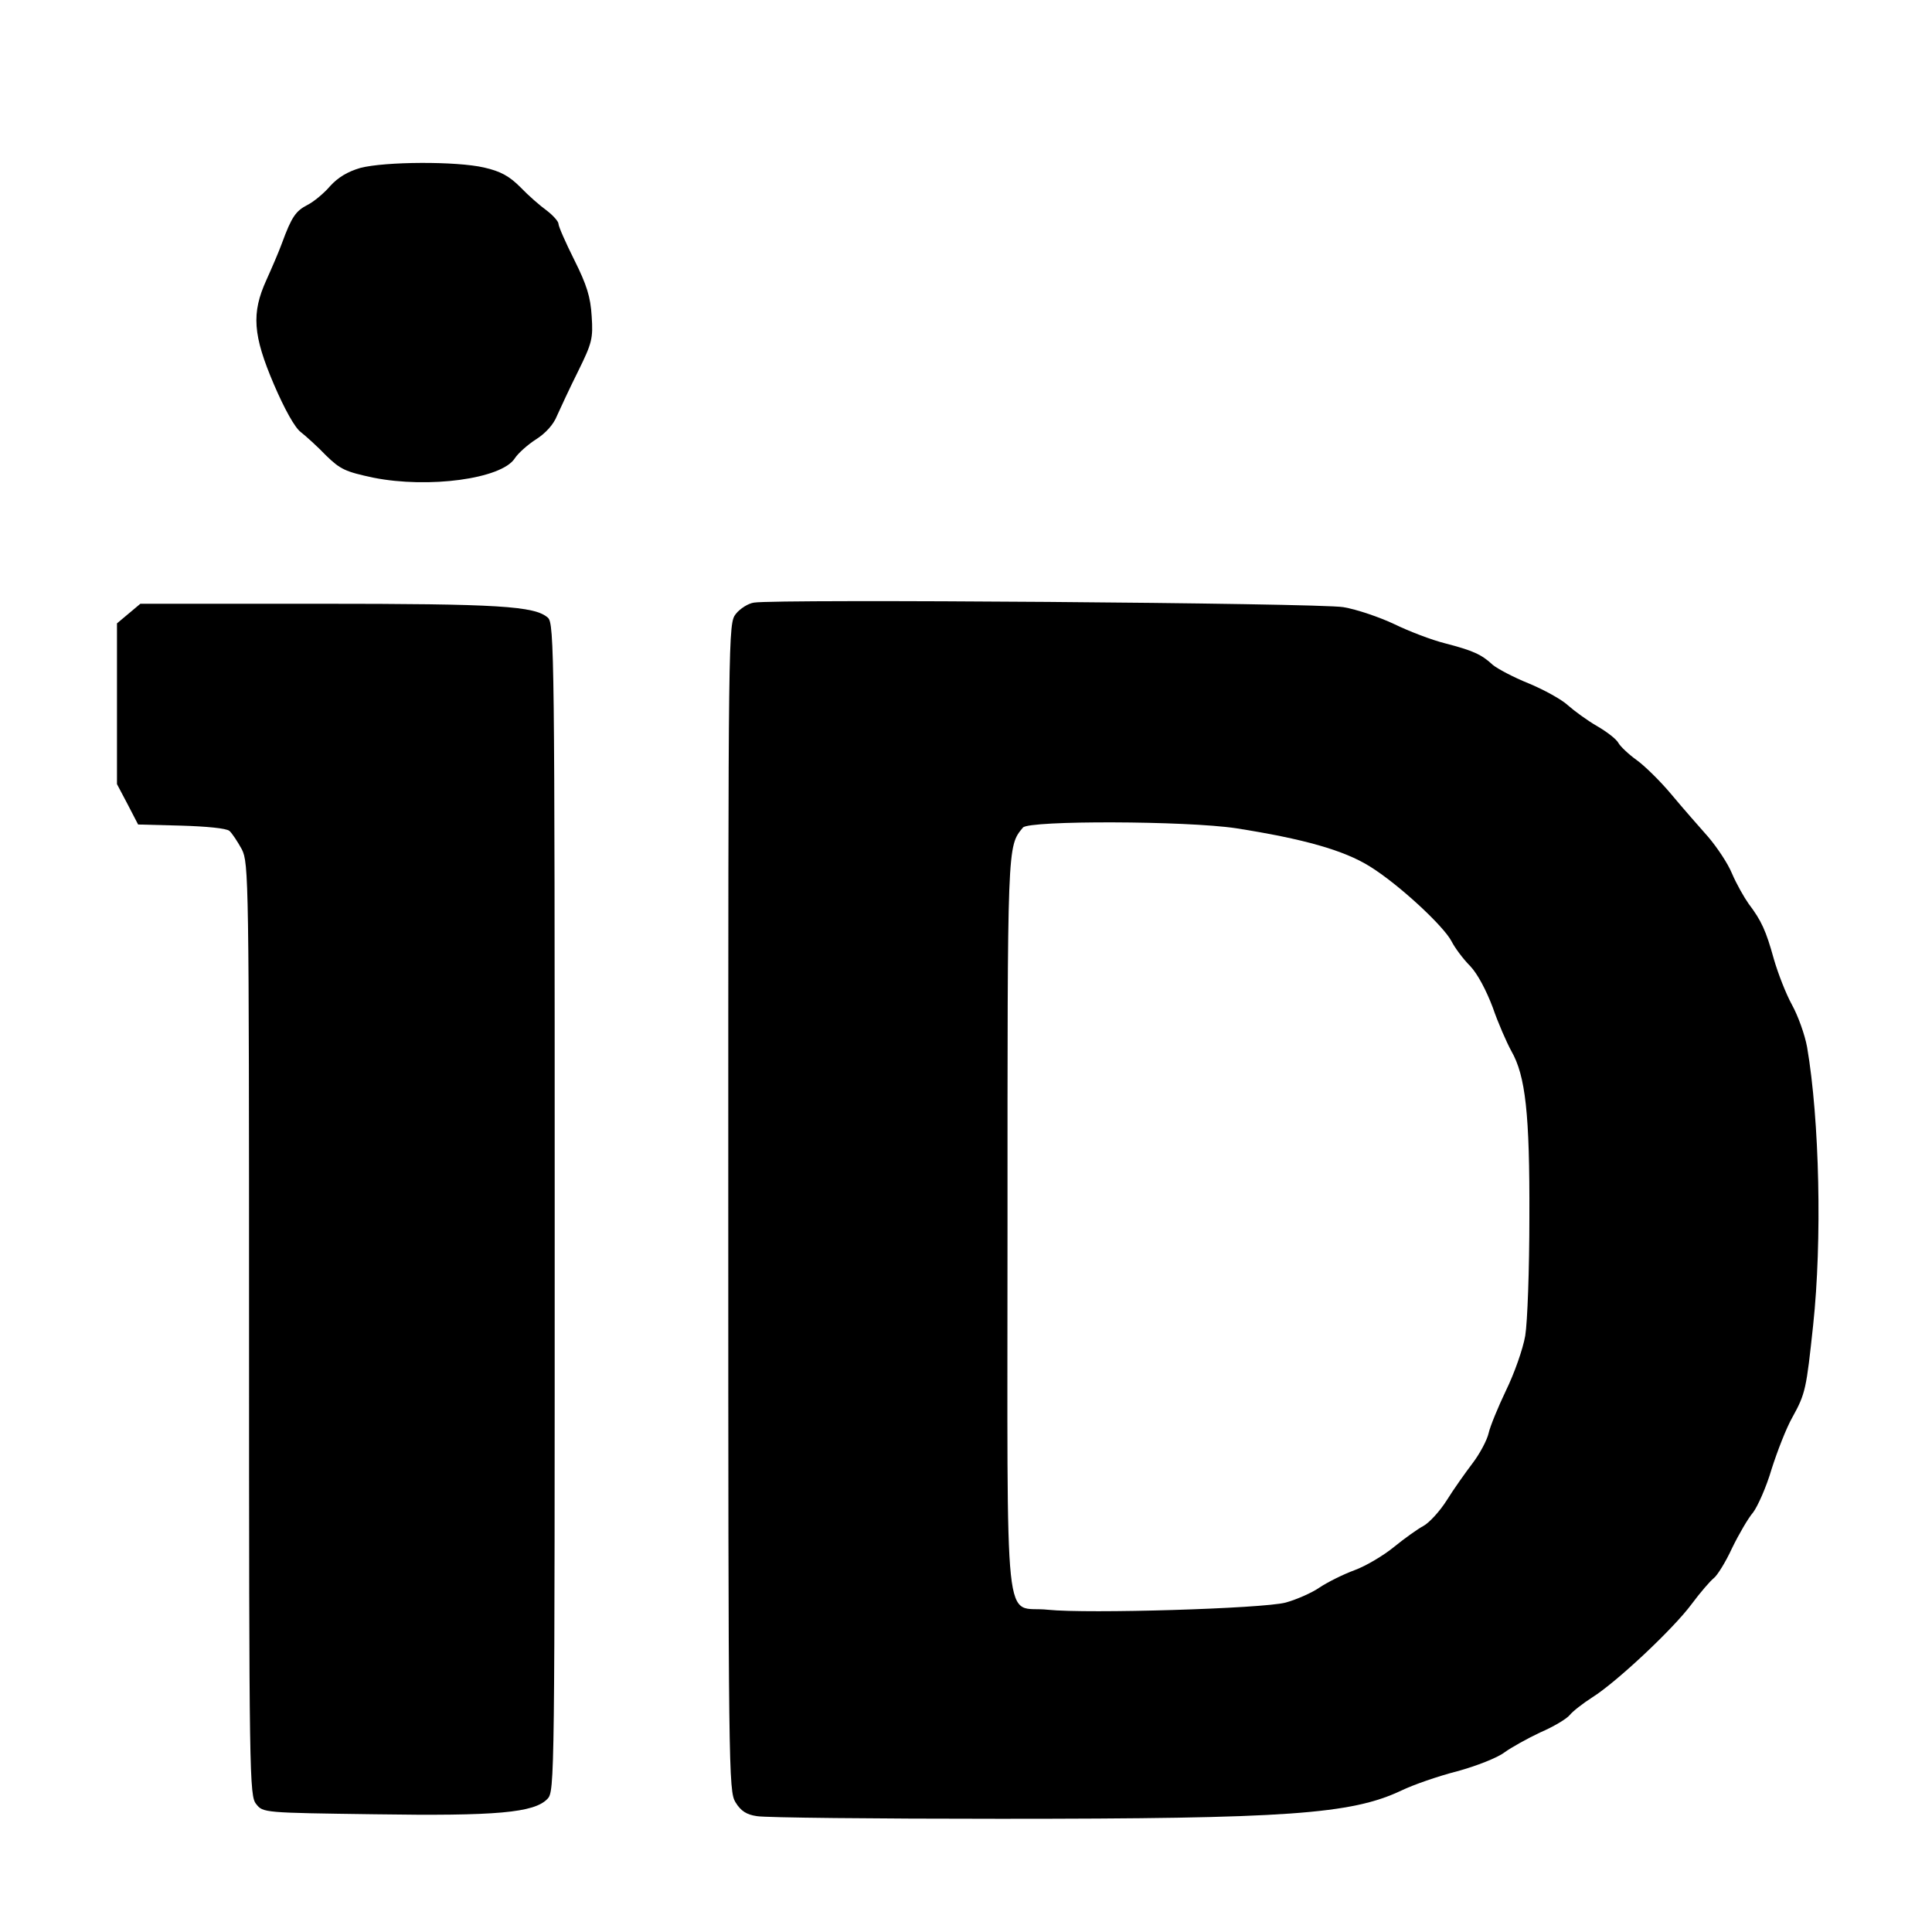 <?xml version="1.0" standalone="no"?>
<!DOCTYPE svg PUBLIC "-//W3C//DTD SVG 20010904//EN"
 "http://www.w3.org/TR/2001/REC-SVG-20010904/DTD/svg10.dtd">
<svg version="1.0" xmlns="http://www.w3.org/2000/svg"
 width="512pt" height="512pt" viewBox="0 0 512 512"
 preserveAspectRatio="xMidYMid meet">
<g transform="translate(0,512) scale(0.1,-0.1)"
fill="#000000" stroke="none">
<path d="M955 4675 c-34 -10 -59 -25 -80 -48 -16 -19 -44 -42 -60 -50 -31 -16
-42 -31 -68 -102 -8 -22 -27 -66 -41 -97 -40 -88 -36 -146 20 -277 28 -65 55
-114 71 -126 14 -11 45 -39 67 -62 38 -37 51 -43 126 -59 146 -29 339 -3 374
51 9 14 35 37 57 51 25 16 46 39 55 62 9 20 34 74 56 118 37 75 40 87 36 146
-3 51 -13 83 -46 149 -23 46 -42 89 -42 96 0 6 -14 22 -31 35 -18 13 -49 40
-70 62 -29 29 -52 42 -96 52 -73 17 -262 16 -328 -1z"/>
<path d="M1998 3523 c-15 -2 -37 -16 -48 -30 -20 -26 -20 -35 -20 -1572 0
-1499 1 -1547 19 -1577 14 -23 29 -33 57 -37 22 -4 312 -7 645 -7 761 0 930
12 1063 75 31 15 97 38 148 51 51 14 107 36 125 50 18 13 61 37 95 53 35 15
70 36 78 46 8 10 35 31 60 47 65 41 215 182 263 247 23 31 50 62 59 69 9 7 31
42 48 79 18 37 43 80 56 95 12 16 35 67 49 115 15 47 39 109 55 137 35 63 37
76 55 244 24 224 17 544 -16 737 -6 33 -24 83 -40 112 -16 29 -37 83 -48 121
-21 76 -33 102 -67 147 -12 17 -32 52 -44 80 -11 27 -40 70 -63 97 -23 26 -67
76 -97 112 -30 36 -72 77 -93 92 -21 15 -43 36 -48 45 -5 10 -31 30 -57 45
-26 15 -60 40 -77 55 -16 15 -63 41 -104 58 -40 16 -83 39 -95 49 -30 28 -53
38 -126 57 -36 9 -96 32 -135 51 -38 18 -99 39 -135 45 -64 11 -1502 22 -1562
12z m1278 -598 c178 -28 285 -58 354 -101 76 -47 196 -158 217 -199 8 -16 30
-46 49 -65 20 -21 43 -65 60 -110 14 -41 37 -93 49 -115 38 -66 49 -167 48
-440 0 -138 -5 -279 -11 -315 -6 -35 -29 -100 -51 -145 -21 -44 -42 -95 -46
-113 -4 -18 -23 -54 -42 -79 -19 -25 -51 -70 -69 -99 -19 -30 -47 -60 -62 -68
-15 -8 -50 -33 -77 -55 -28 -23 -75 -51 -105 -62 -30 -11 -72 -32 -93 -46 -20
-14 -61 -32 -90 -40 -61 -16 -525 -30 -630 -19 -119 13 -107 -102 -107 1016 0
1019 -1 1006 41 1057 17 19 432 18 565 -2z"/>
<path d="M341 3494 l-31 -26 0 -213 0 -213 28 -53 28 -54 114 -3 c67 -2 120
-7 128 -14 7 -6 22 -29 33 -49 18 -37 19 -74 19 -1272 0 -1191 1 -1236 19
-1258 18 -23 20 -23 313 -27 325 -5 424 4 459 41 19 20 19 49 19 1567 0 1461
-1 1548 -18 1563 -35 31 -129 37 -608 37 l-472 0 -31 -26z"/>
</g>
</svg>
